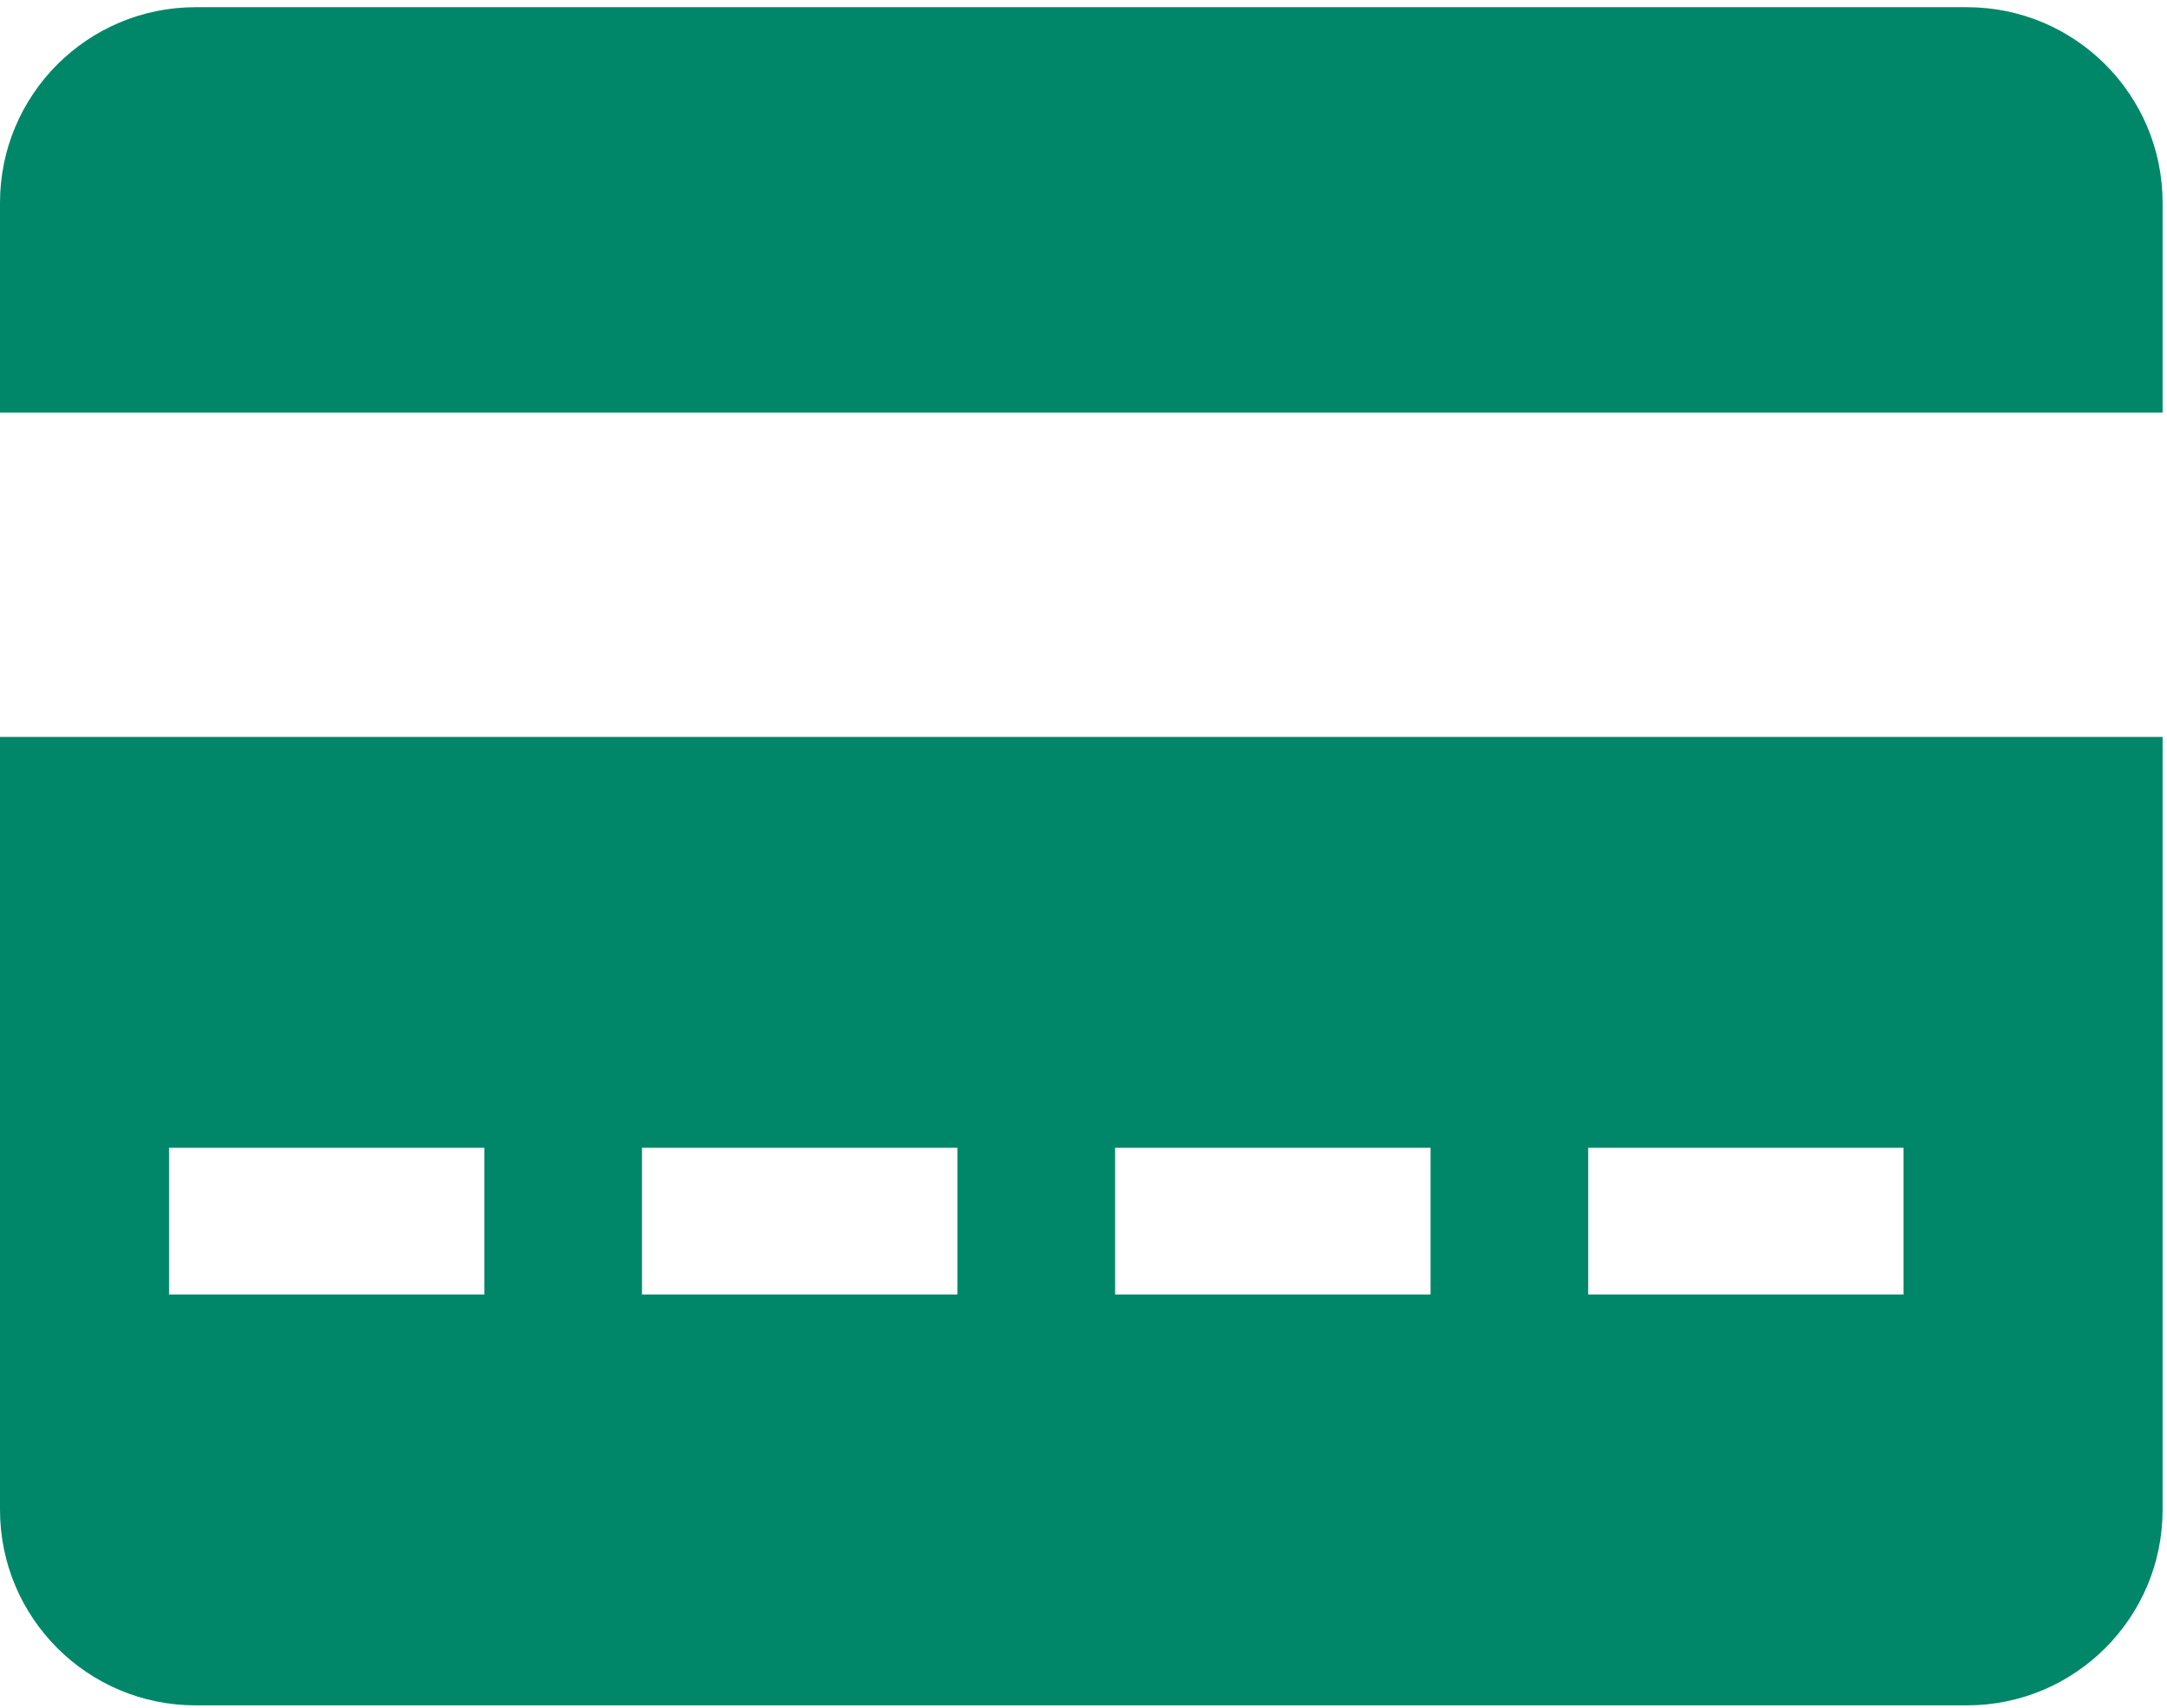 <?xml version="1.0" encoding="UTF-8"?>
<svg width="241px" height="190px" viewBox="0 0 241 190" version="1.1" xmlns="http://www.w3.org/2000/svg" xmlns:xlink="http://www.w3.org/1999/xlink">
    <!-- Generator: Sketch 64 (93537) - https://sketch.com -->
    <title>004-credit-card-band-and-number</title>
    <desc>Created with Sketch.</desc>
    <g id="Page-1" stroke="none" stroke-width="1" fill="none" fill-rule="evenodd">
        <g id="004-credit-card-band-and-number" fill="#008769" fill-rule="nonzero">
            <path d="M240.51,22.556 C240.51,10.541 230.769,0.8 218.754,0.8 L21.756,0.8 C9.741,0.8 0,10.542 0,22.556 L0,45.9 L240.51,45.9 L240.51,22.556 Z" id="Path"></path>
            <path d="M240.51,167.954 L240.51,81.979 L0,81.979 L0,167.954 C0,179.969 9.741,189.71 21.756,189.71 L218.753,189.71 C230.769,189.71 240.51,179.968 240.51,167.954 Z M53.863,144.005 L18.792,144.005 L18.792,127.688 L53.863,127.688 L53.863,144.005 Z M106.475,144.005 L71.399,144.005 L71.399,127.688 L106.476,127.688 L106.476,144.005 L106.475,144.005 Z M159.093,144.005 L124.016,144.005 L124.016,127.688 L159.098,127.688 L159.098,144.005 L159.093,144.005 Z M211.699,144.005 L176.628,144.005 L176.628,127.688 L211.699,127.688 L211.699,144.005 Z" id="Shape"></path>
        </g>
    </g>
</svg>